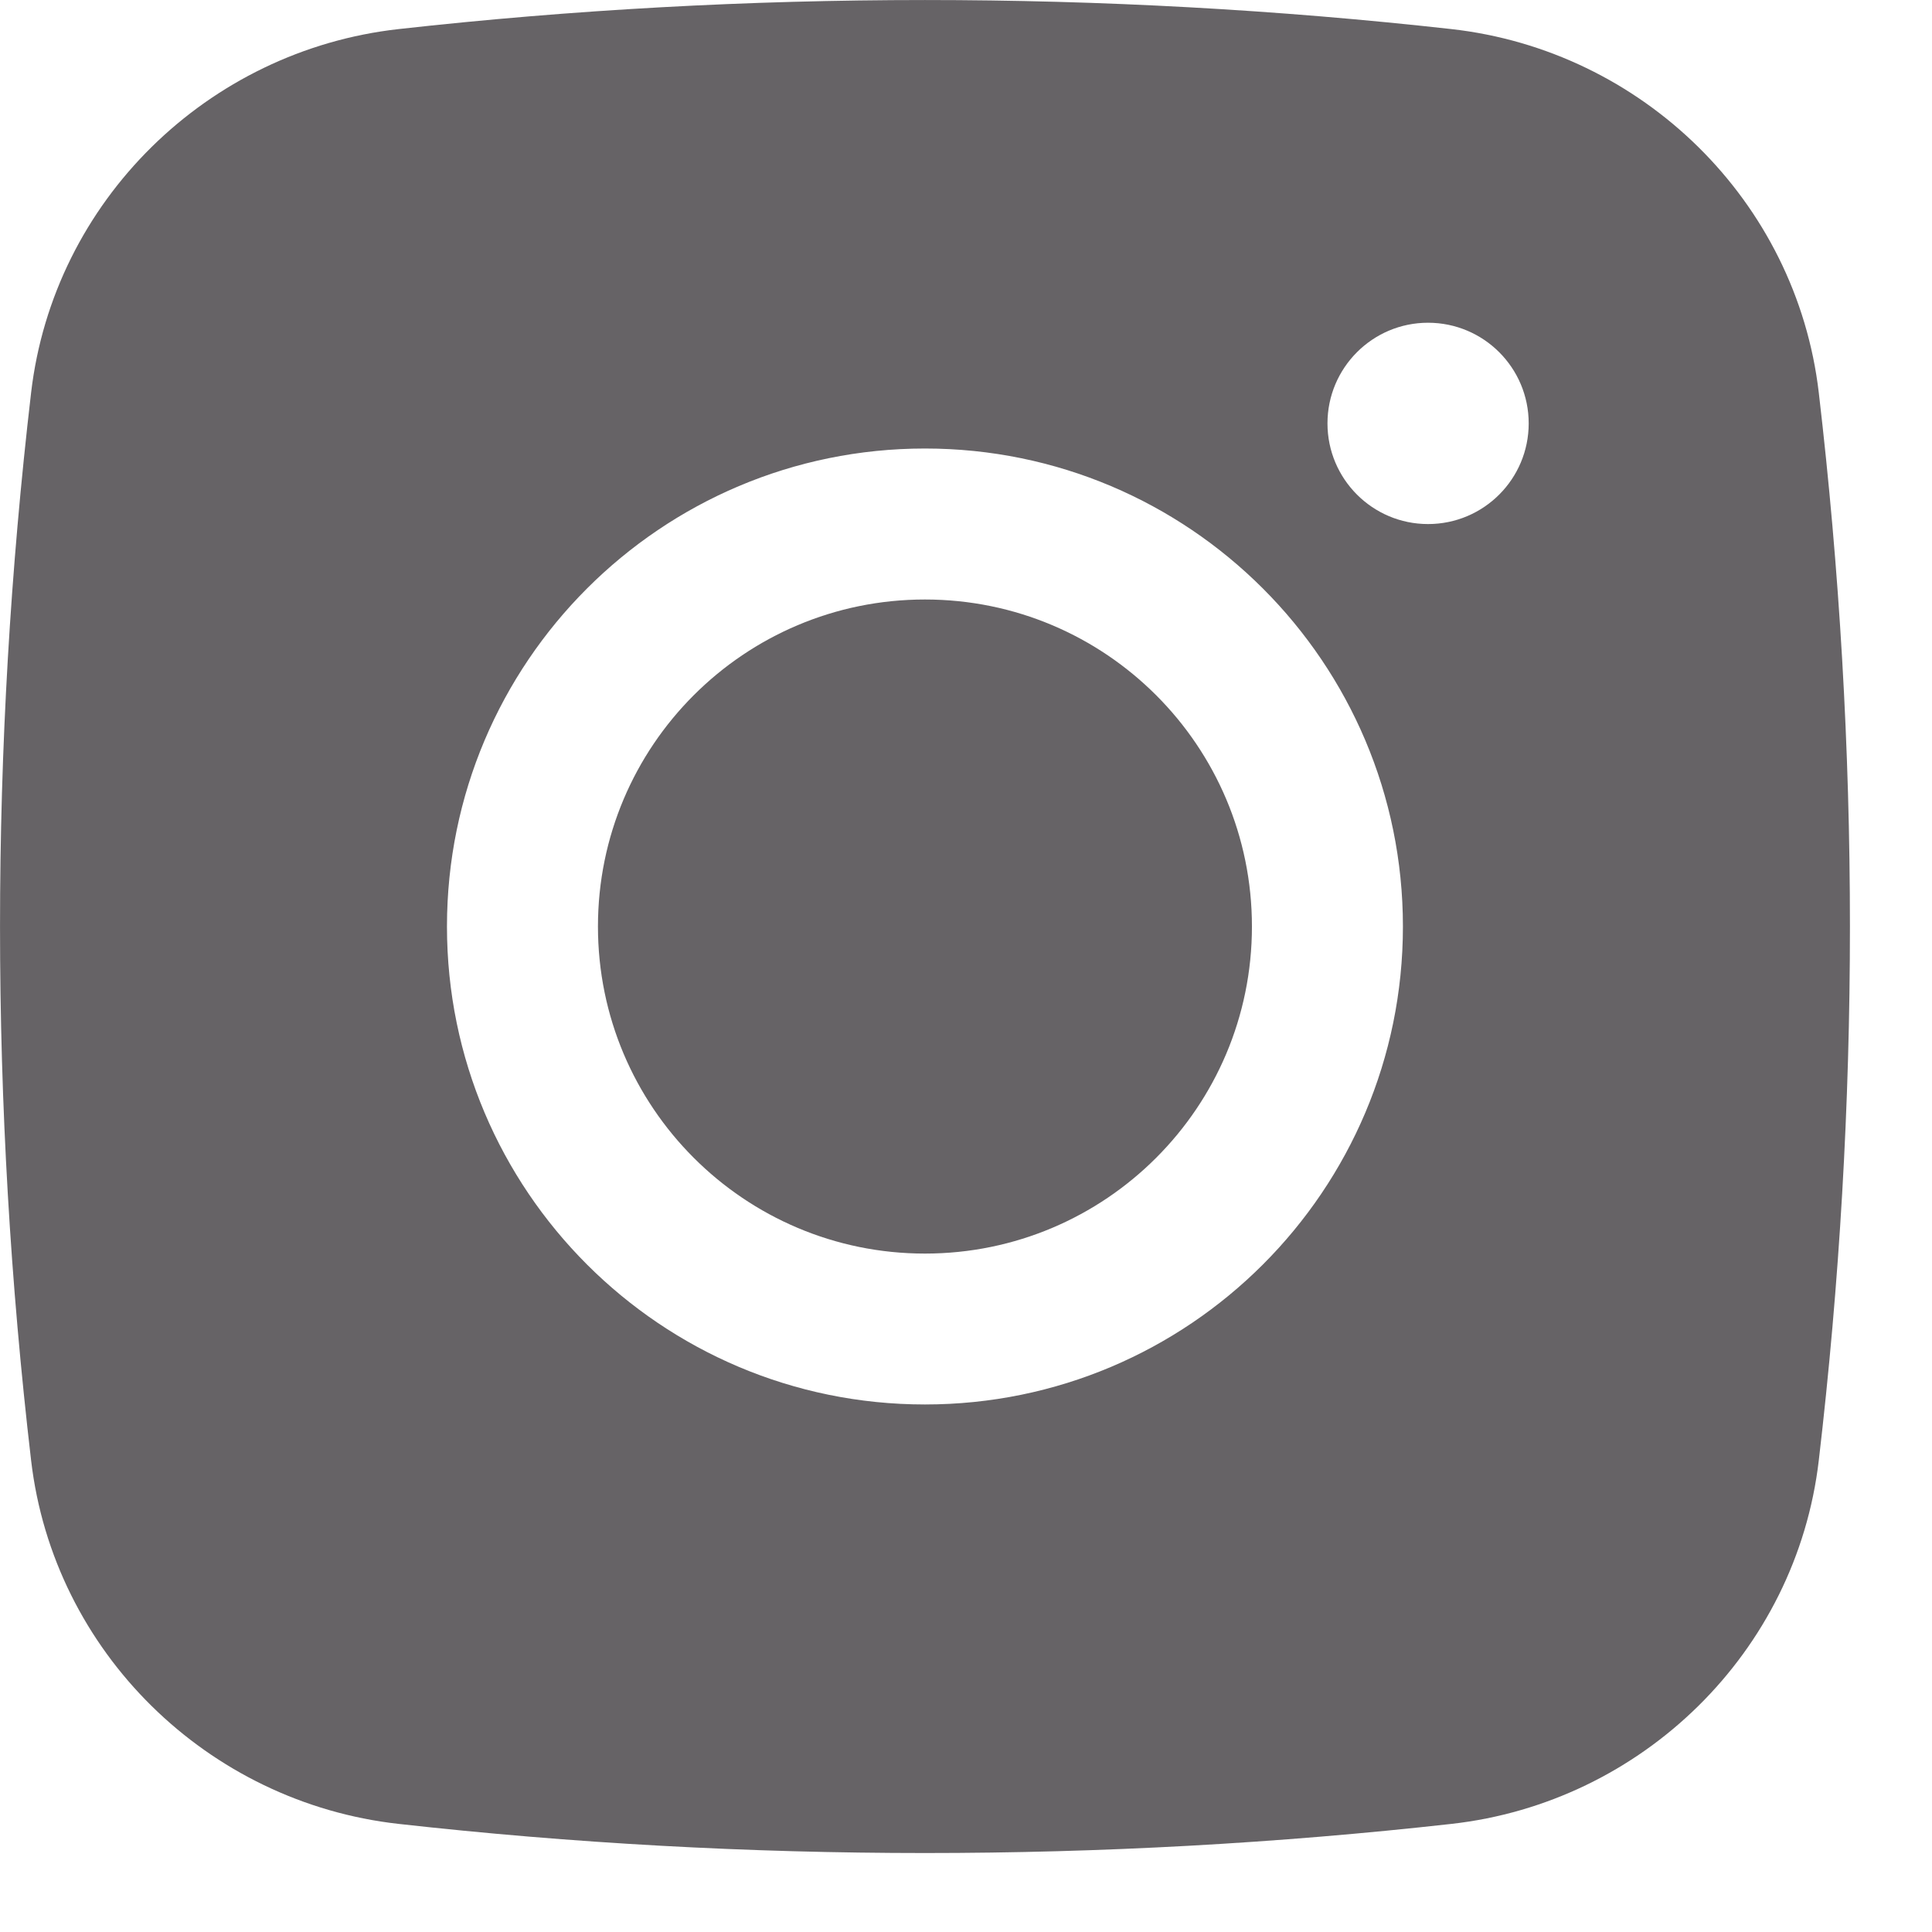 <svg width="20" height="20" viewBox="0 0 20 20" fill="none" xmlns="http://www.w3.org/2000/svg">
<path d="M9.575 6.206C7.705 6.206 6.19 7.721 6.19 9.591C6.19 11.461 7.705 12.977 9.575 12.977C11.445 12.977 12.96 11.461 12.96 9.591C12.96 7.721 11.445 6.206 9.575 6.206Z" fill="#666366"/>
<path fill-rule="evenodd" clip-rule="evenodd" d="M4.127 0.301C7.718 -0.1 11.432 -0.1 15.024 0.301C17.001 0.522 18.596 2.08 18.828 4.065C19.258 7.737 19.258 11.446 18.828 15.118C18.596 17.102 17.001 18.66 15.024 18.881C11.432 19.283 7.718 19.283 4.127 18.881C2.149 18.66 0.554 17.102 0.322 15.118C-0.107 11.446 -0.107 7.737 0.322 4.065C0.554 2.08 2.149 0.522 4.127 0.301ZM14.783 3.341C14.208 3.341 13.742 3.808 13.742 4.383C13.742 4.958 14.208 5.425 14.783 5.425C15.359 5.425 15.825 4.958 15.825 4.383C15.825 3.808 15.359 3.341 14.783 3.341ZM4.627 9.591C4.627 6.859 6.842 4.643 9.575 4.643C12.308 4.643 14.523 6.859 14.523 9.591C14.523 12.324 12.308 14.539 9.575 14.539C6.842 14.539 4.627 12.324 4.627 9.591Z" fill="#666366"/>
</svg>
